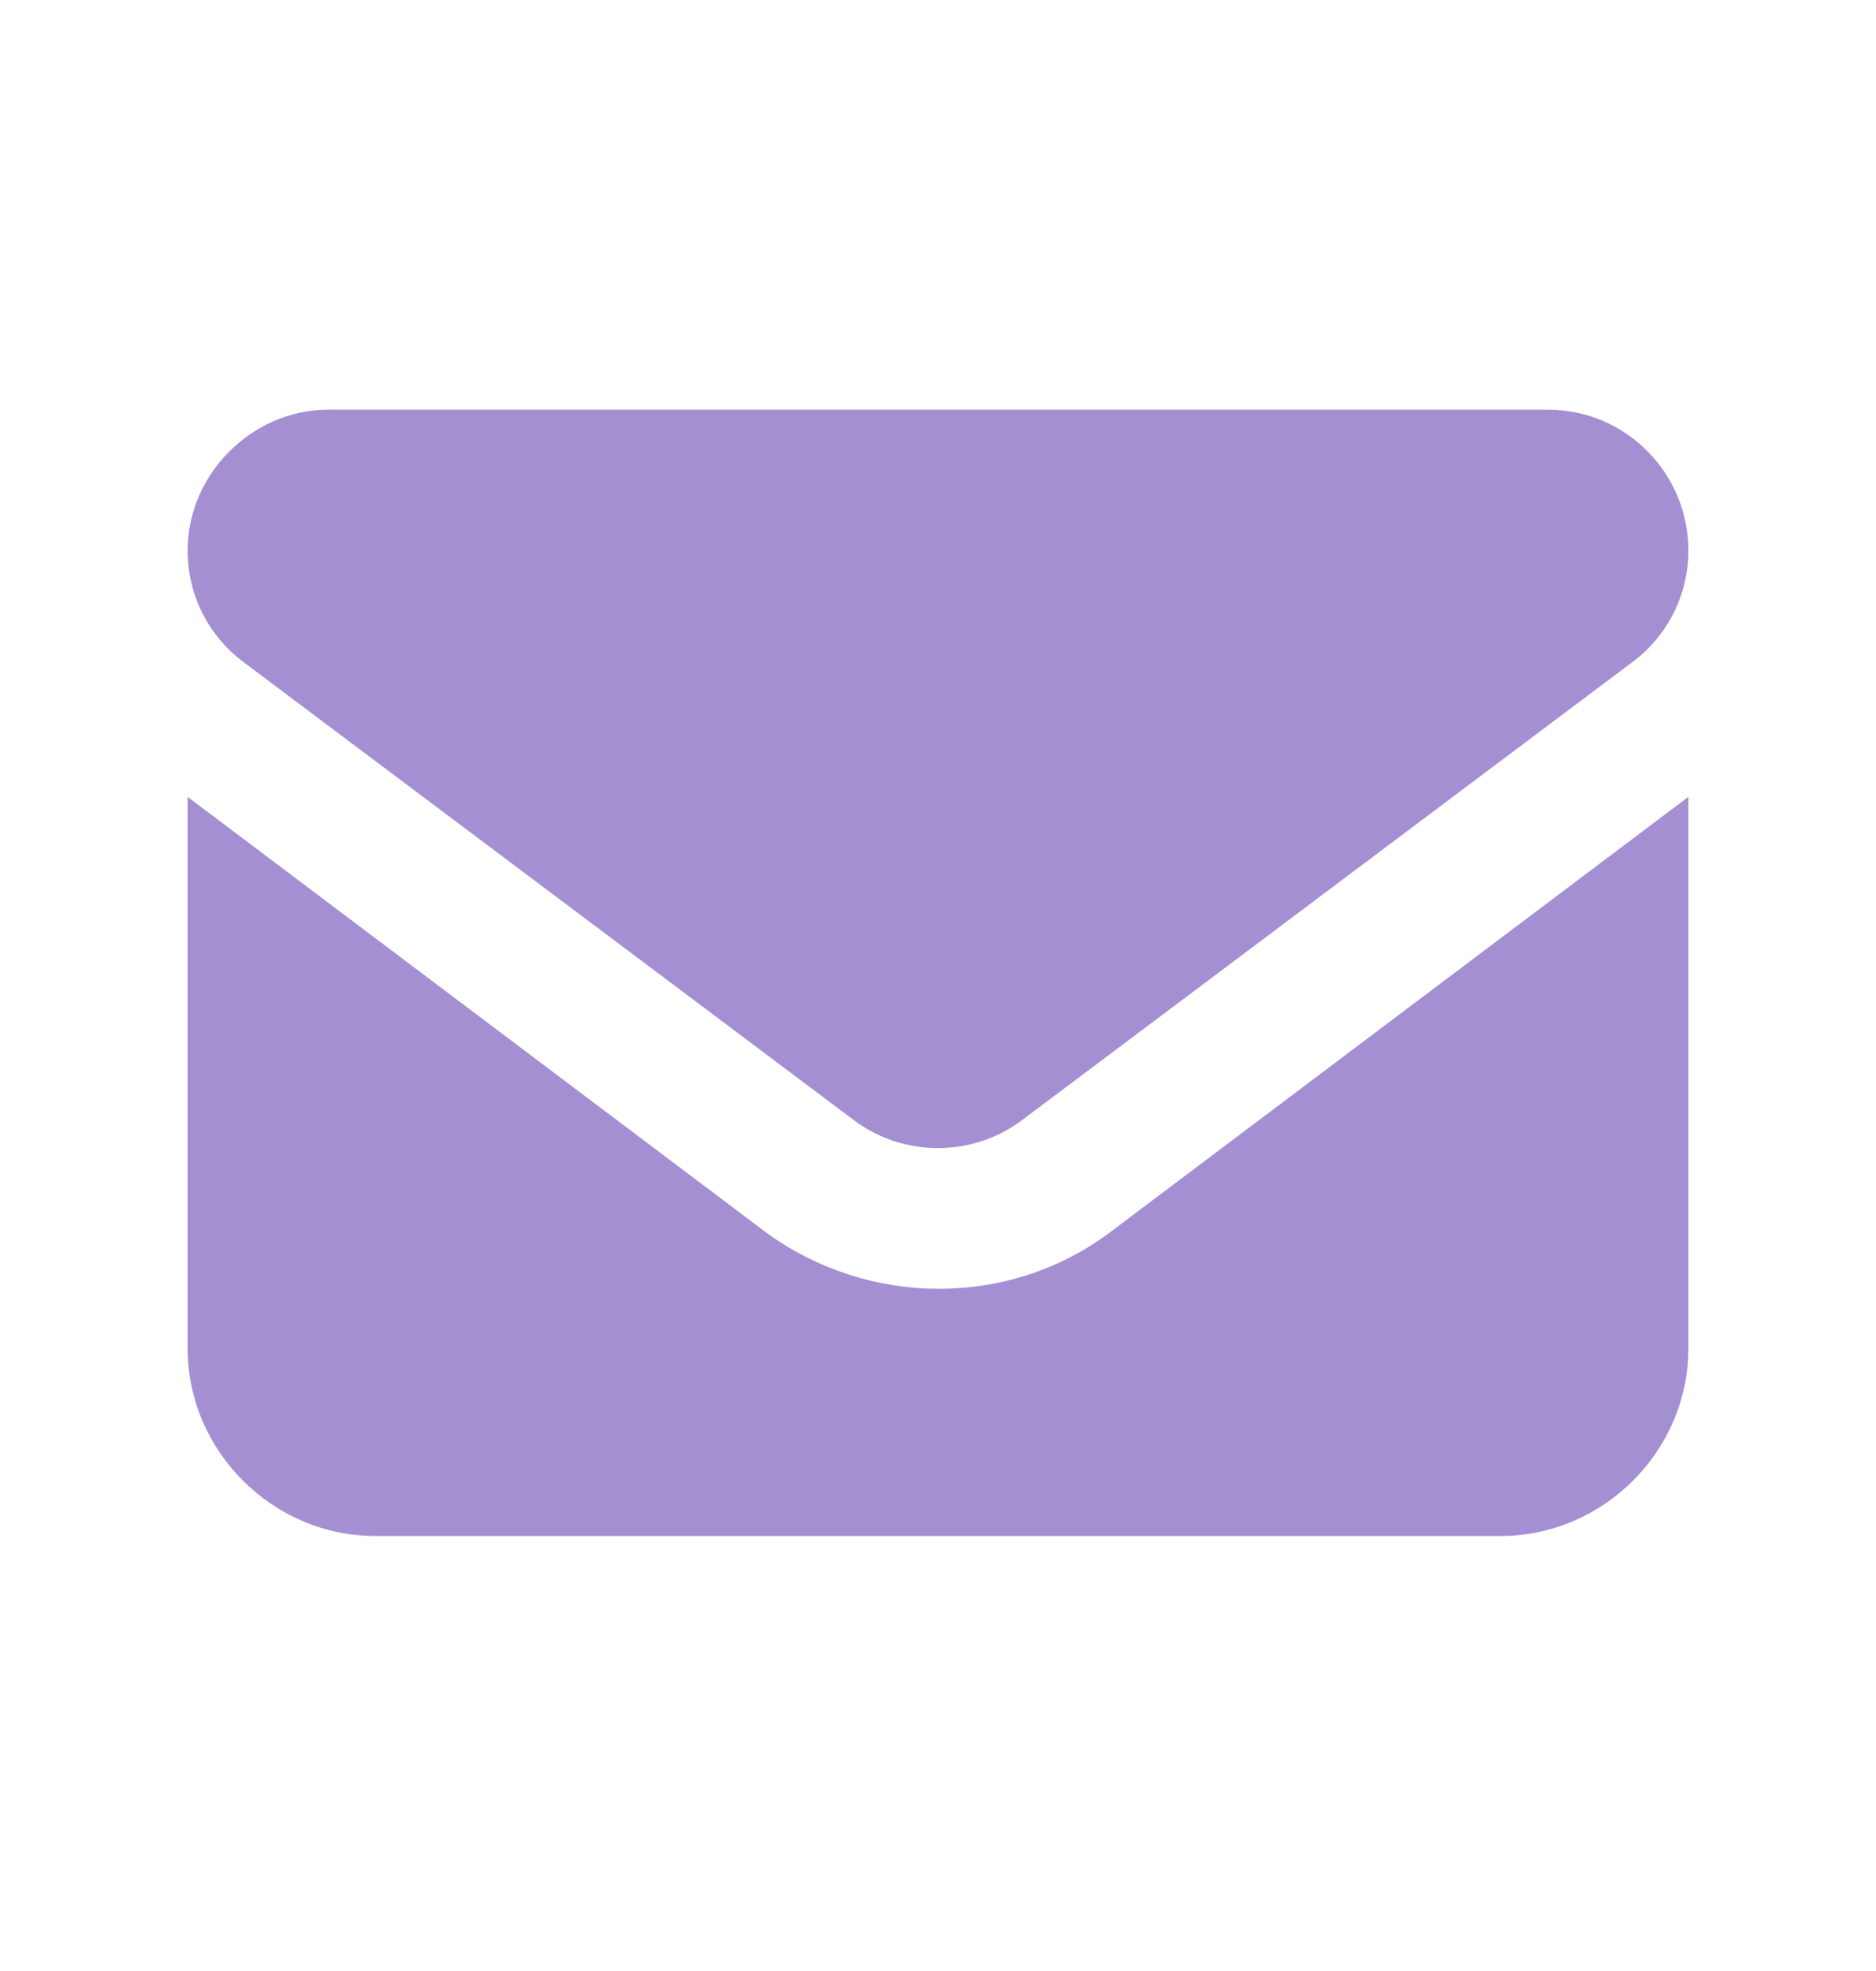 <?xml version="1.0" encoding="UTF-8"?> <svg xmlns="http://www.w3.org/2000/svg" width="20" height="21" viewBox="0 0 20 21" fill="none"><path d="M3.5 4.365H16.5C17.343 4.365 18 5.052 18 5.865C18 6.333 17.781 6.771 17.406 7.052L10.906 11.927C10.374 12.334 9.625 12.334 9.093 11.927L2.593 7.052C2.218 6.771 2 6.333 2 5.865C2 5.052 2.687 4.365 3.5 4.365ZM2 8.49L8.187 13.146C9.281 13.927 10.749 13.927 11.812 13.146L18 8.49V14.365C18 15.459 17.093 16.365 15.999 16.365H4C2.906 16.365 2 15.459 2 14.365V8.49Z" fill="#A48FD3"></path></svg> 